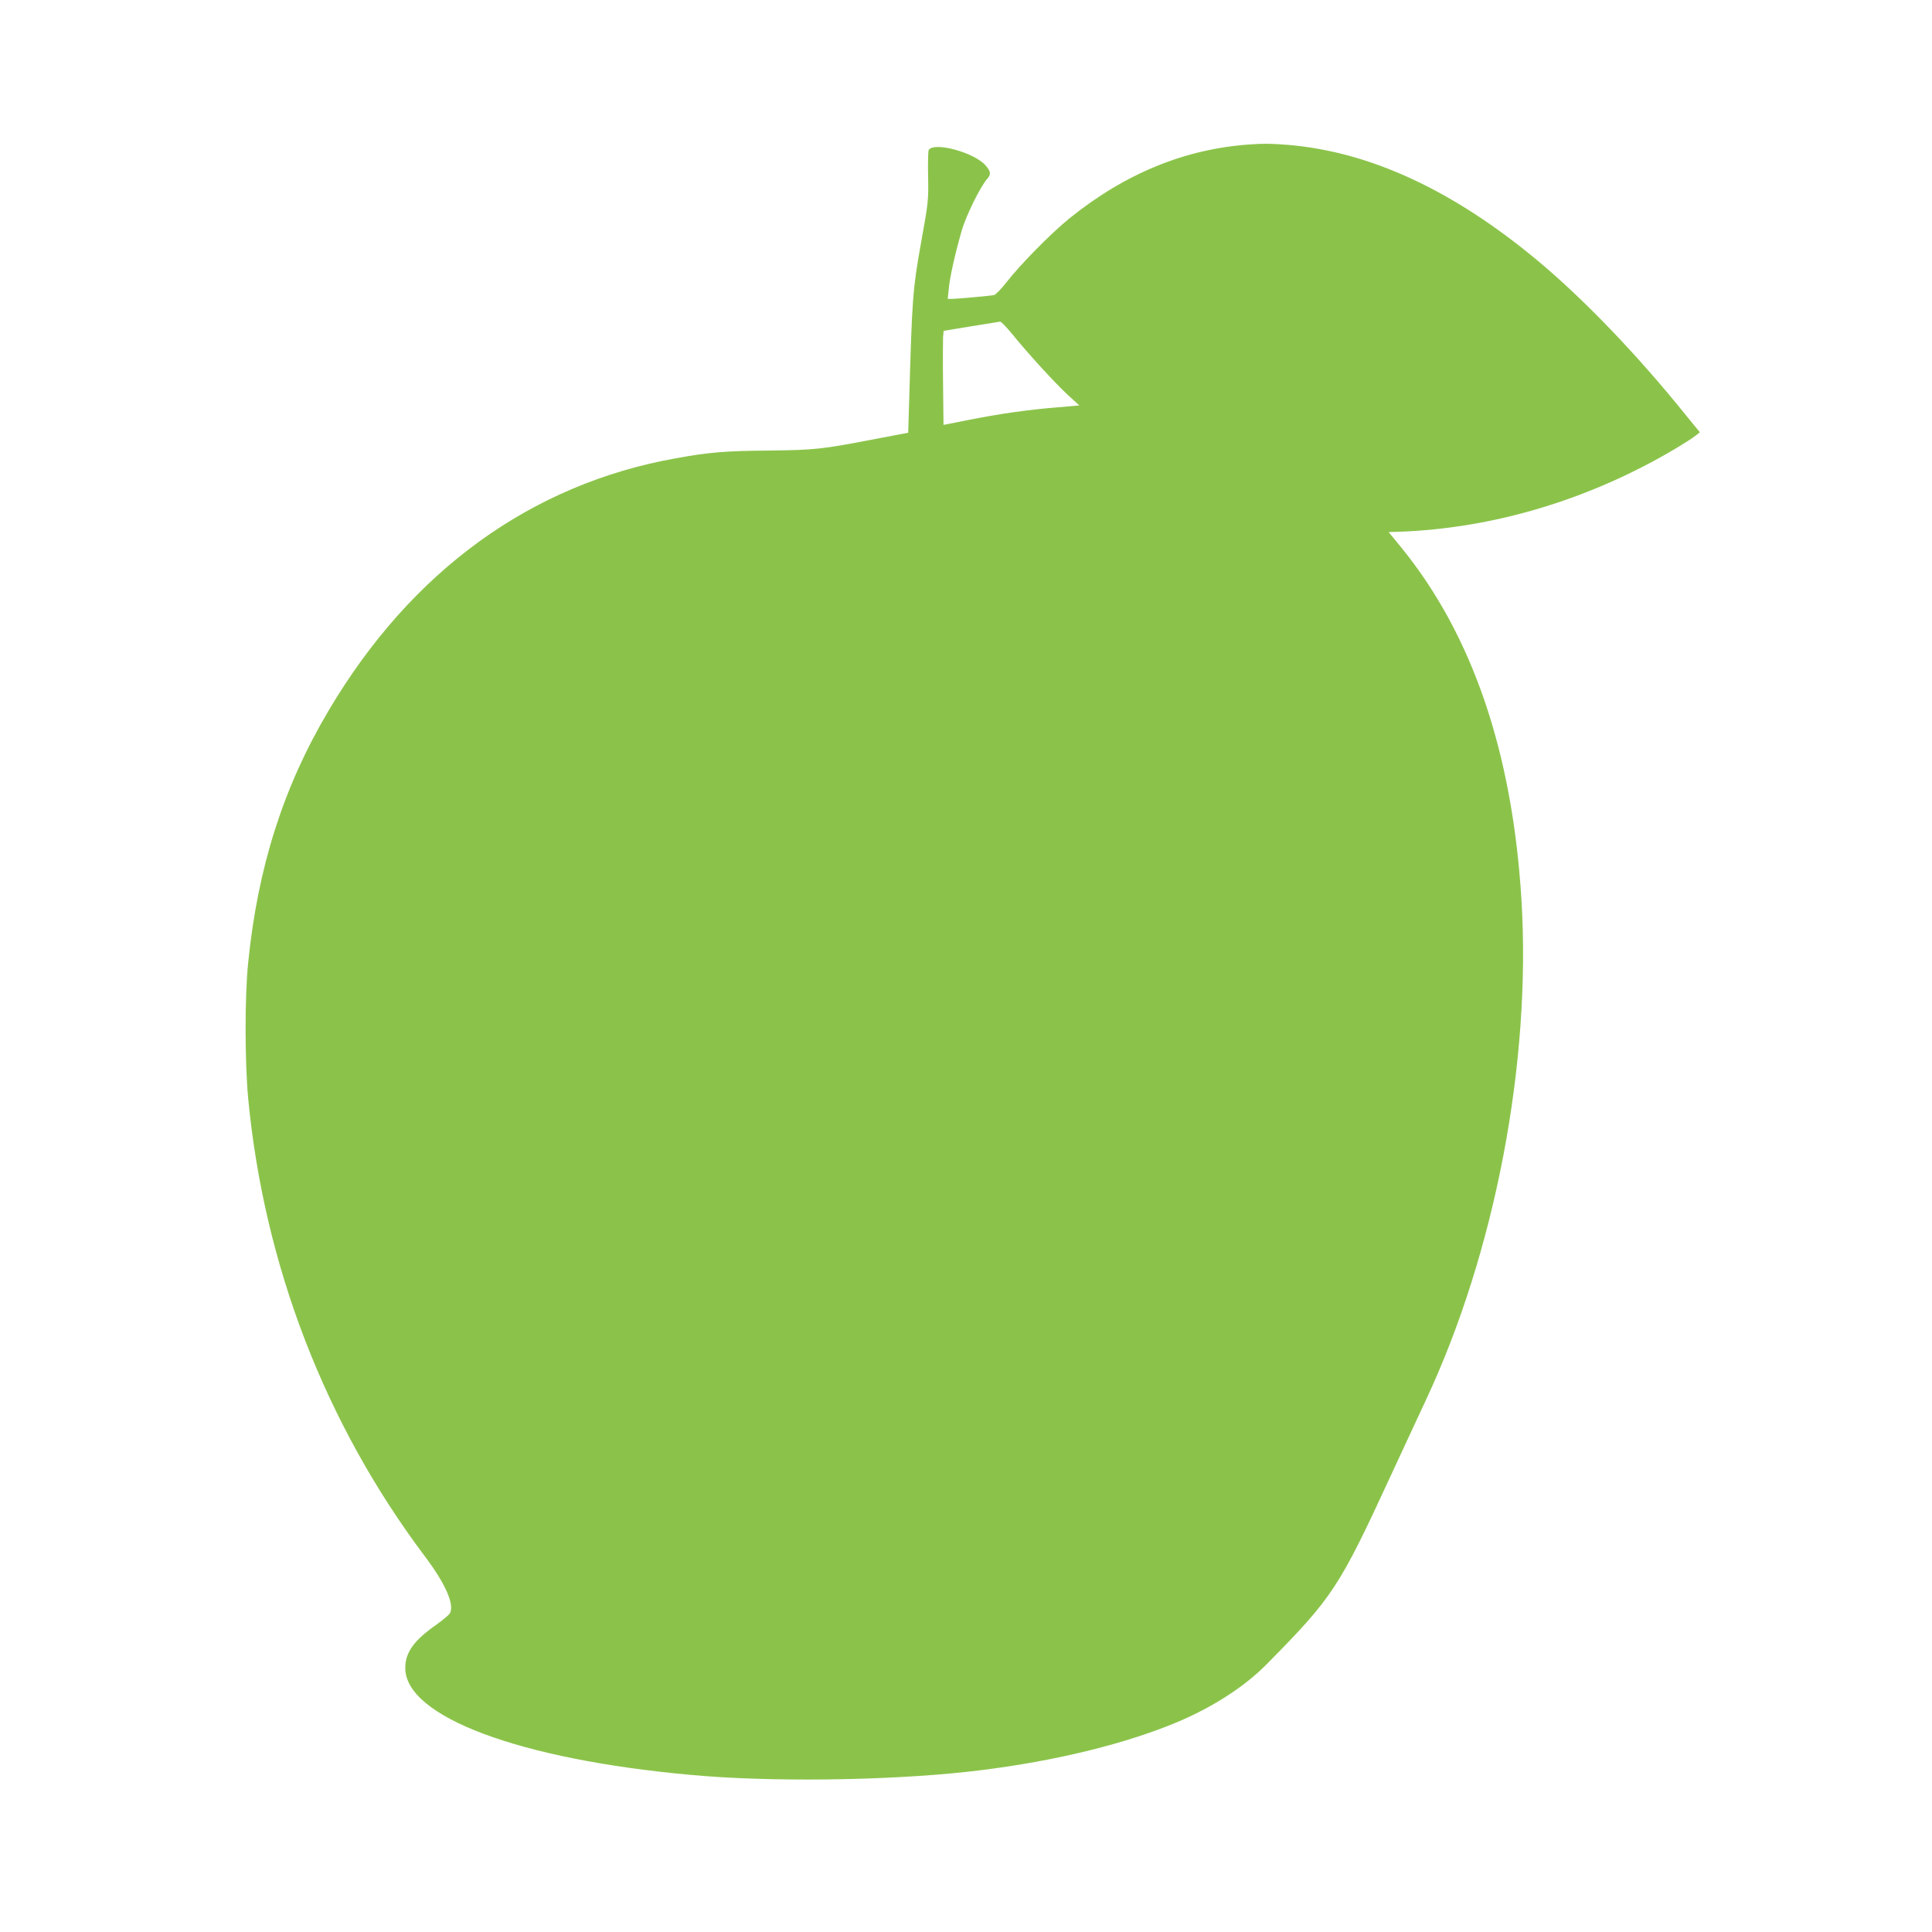 <?xml version="1.0" standalone="no"?>
<!DOCTYPE svg PUBLIC "-//W3C//DTD SVG 20010904//EN"
 "http://www.w3.org/TR/2001/REC-SVG-20010904/DTD/svg10.dtd">
<svg version="1.0" xmlns="http://www.w3.org/2000/svg"
 width="1280pt" height="1280pt" viewBox="0 0 1280 1280"
 preserveAspectRatio="xMidYMid meet">
<g transform="translate(0,1280) scale(0.1,-0.1)"
fill="#8bc34a" stroke="none">
<path d="M8280 11843 c-427 -29 -826 -192 -1195 -490 -119 -96 -325 -305 -415
-421 -35 -45 -73 -84 -84 -87 -27 -5 -244 -25 -279 -25 l-28 0 7 68 c7 76 40
225 85 382 29 102 125 295 170 346 26 28 24 48 -12 89 -75 85 -342 158 -376
101 -4 -6 -6 -85 -4 -176 3 -161 1 -173 -48 -445 -54 -302 -58 -362 -77 -1021
l-7 -231 -216 -41 c-357 -69 -400 -73 -701 -77 -291 -2 -401 -11 -621 -51
-961 -171 -1755 -747 -2302 -1672 -300 -505 -470 -1041 -533 -1672 -23 -226
-22 -656 0 -895 105 -1107 510 -2157 1170 -3035 137 -182 198 -320 167 -378
-6 -11 -47 -45 -90 -76 -149 -104 -206 -184 -206 -287 0 -322 754 -605 1890
-708 516 -48 1274 -39 1820 19 509 55 994 166 1359 312 255 101 484 245 639
403 436 442 479 506 822 1250 84 182 188 404 230 495 460 980 701 2240 635
3320 -60 975 -324 1751 -794 2330 l-86 105 68 2 c628 22 1267 214 1838 554 55
33 113 70 128 83 l28 22 -93 114 c-322 400 -675 767 -979 1021 -560 467 -1110
723 -1655 769 -116 9 -158 10 -255 3z m-1575 -1255 c108 -133 284 -325 368
-403 l78 -71 -148 -13 c-189 -15 -385 -43 -590 -84 l-162 -32 -3 269 c-2 149
-1 289 0 312 l4 42 181 30 c100 16 187 30 193 31 7 0 42 -36 79 -81z"/>
</g>
</svg>
